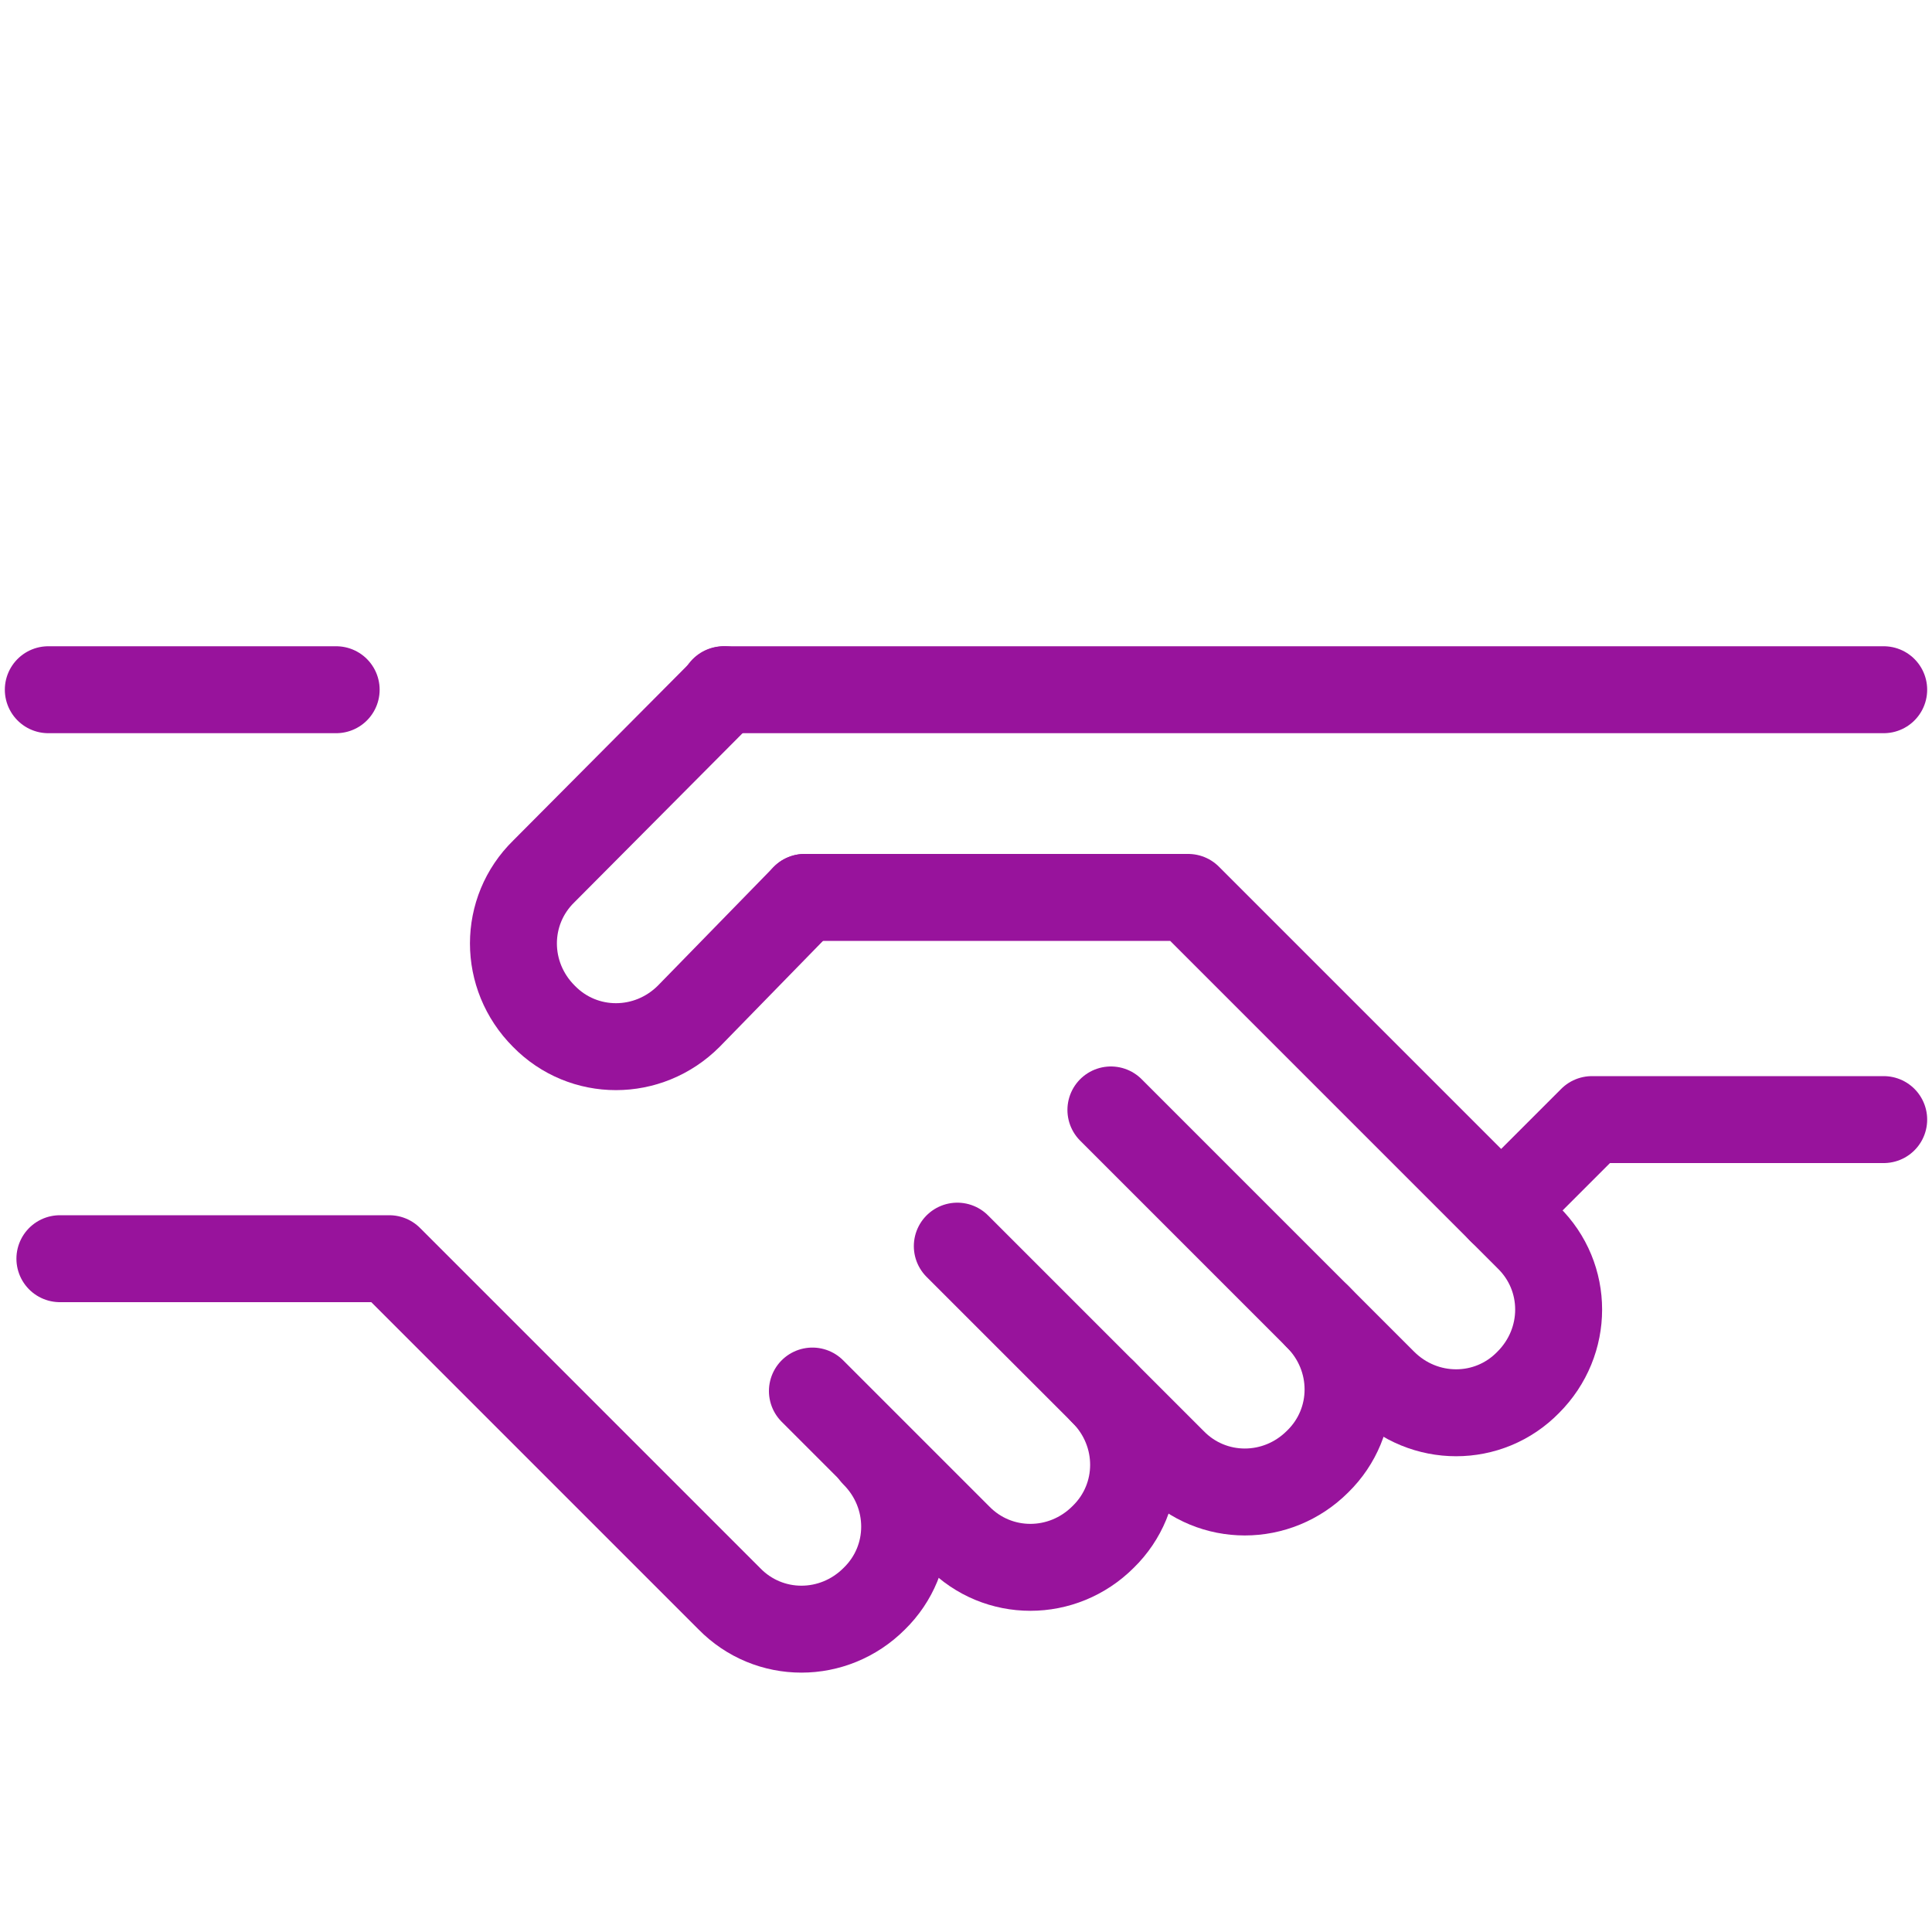 <?xml version="1.0" encoding="utf-8"?>
<!-- Generator: Adobe Illustrator 28.2.0, SVG Export Plug-In . SVG Version: 6.00 Build 0)  -->
<svg version="1.1" id="Layer_1" xmlns="http://www.w3.org/2000/svg" xmlns:xlink="http://www.w3.org/1999/xlink" x="0px" y="0px"
	 viewBox="0 0 200 200" style="enable-background:new 0 0 200 200;" xml:space="preserve">
<style type="text/css">
	.st0{fill:none;stroke:#98139C;stroke-width:9;stroke-linecap:round;stroke-linejoin:round;}
</style>
<line class="st0" x1="74.9" y1="71.4" x2="195" y2="71.4"/>
<line class="st0" x1="5" y1="71.4" x2="34.8" y2="71.4"/>
<path class="st0" d="M90.5,150.5c4.2,4.2,4.2,10.9,0,15l0,0c-4.2,4.2-10.9,4.2-15,0l-35.2-35.2H6.2"/>
<path class="st0" d="M114.2,144.1c4.2,4.2,4.2,10.9,0,15l0,0c-4.2,4.2-10.9,4.2-15,0l-15.1-15.1"/>
<path class="st0" d="M136.4,136.3c4.2,4.2,4.2,10.9,0,15l0,0c-4.2,4.2-10.9,4.2-15,0l-22.3-22.3"/>
<path class="st0" d="M115,114.9l28.2,28.2c4.2,4.2,10.9,4.2,15,0l0,0c4.2-4.2,4.2-10.9,0-15l-35.2-35.2H83.3"/>
<path class="st0" d="M83.3,92.9l-12,12.3c-4.2,4.2-10.9,4.2-15,0l0,0c-4.2-4.2-4.2-10.9,0-15L75,71.4"/>
<polyline class="st0" points="155.4,125.3 164.8,115.9 195,115.9 "/>
</svg>

